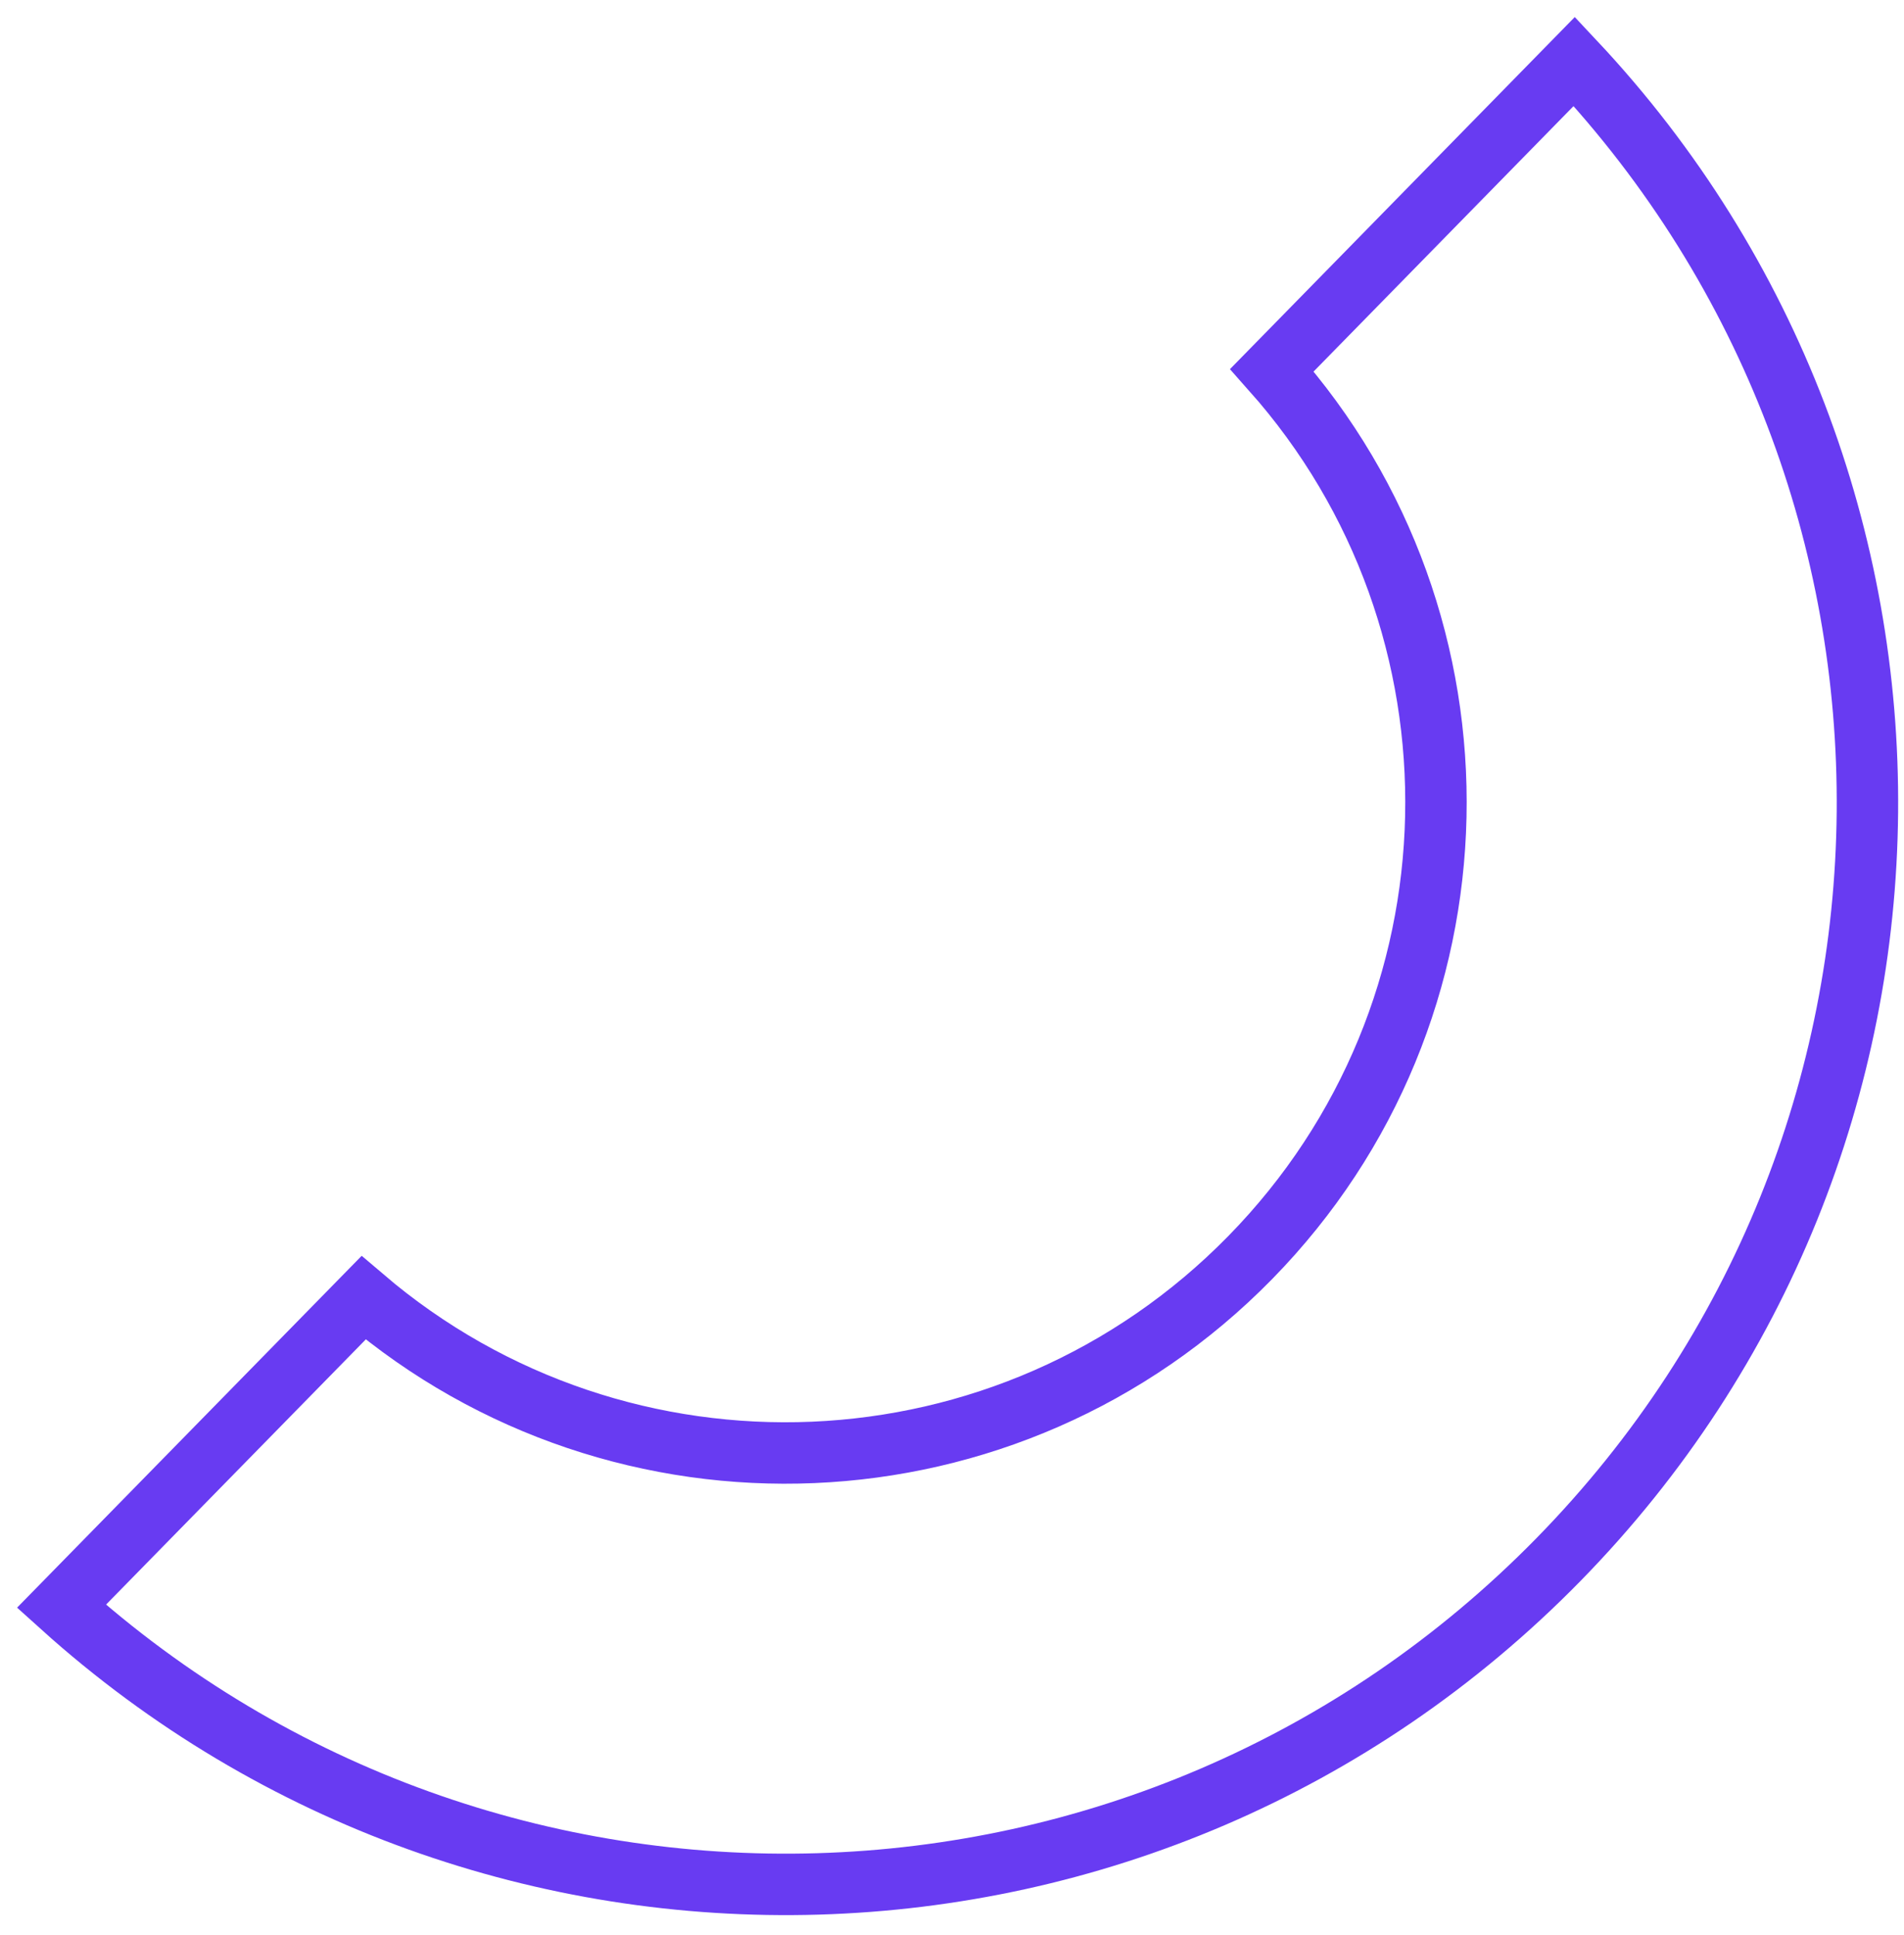 <svg xmlns="http://www.w3.org/2000/svg" width="62" height="63" viewBox="0 0 62 63" fill="none"><path d="M41.418 12.051C48.752 20.299 48.55 32.938 40.712 40.938C32.868 48.946 20.236 49.409 11.839 42.248L2 52.291C15.954 64.869 37.474 64.322 50.749 50.77C64.017 37.226 64.134 15.699 51.264 2L41.418 12.051Z" stroke="#683BF2" stroke-width="2" stroke-miterlimit="10"></path></svg>